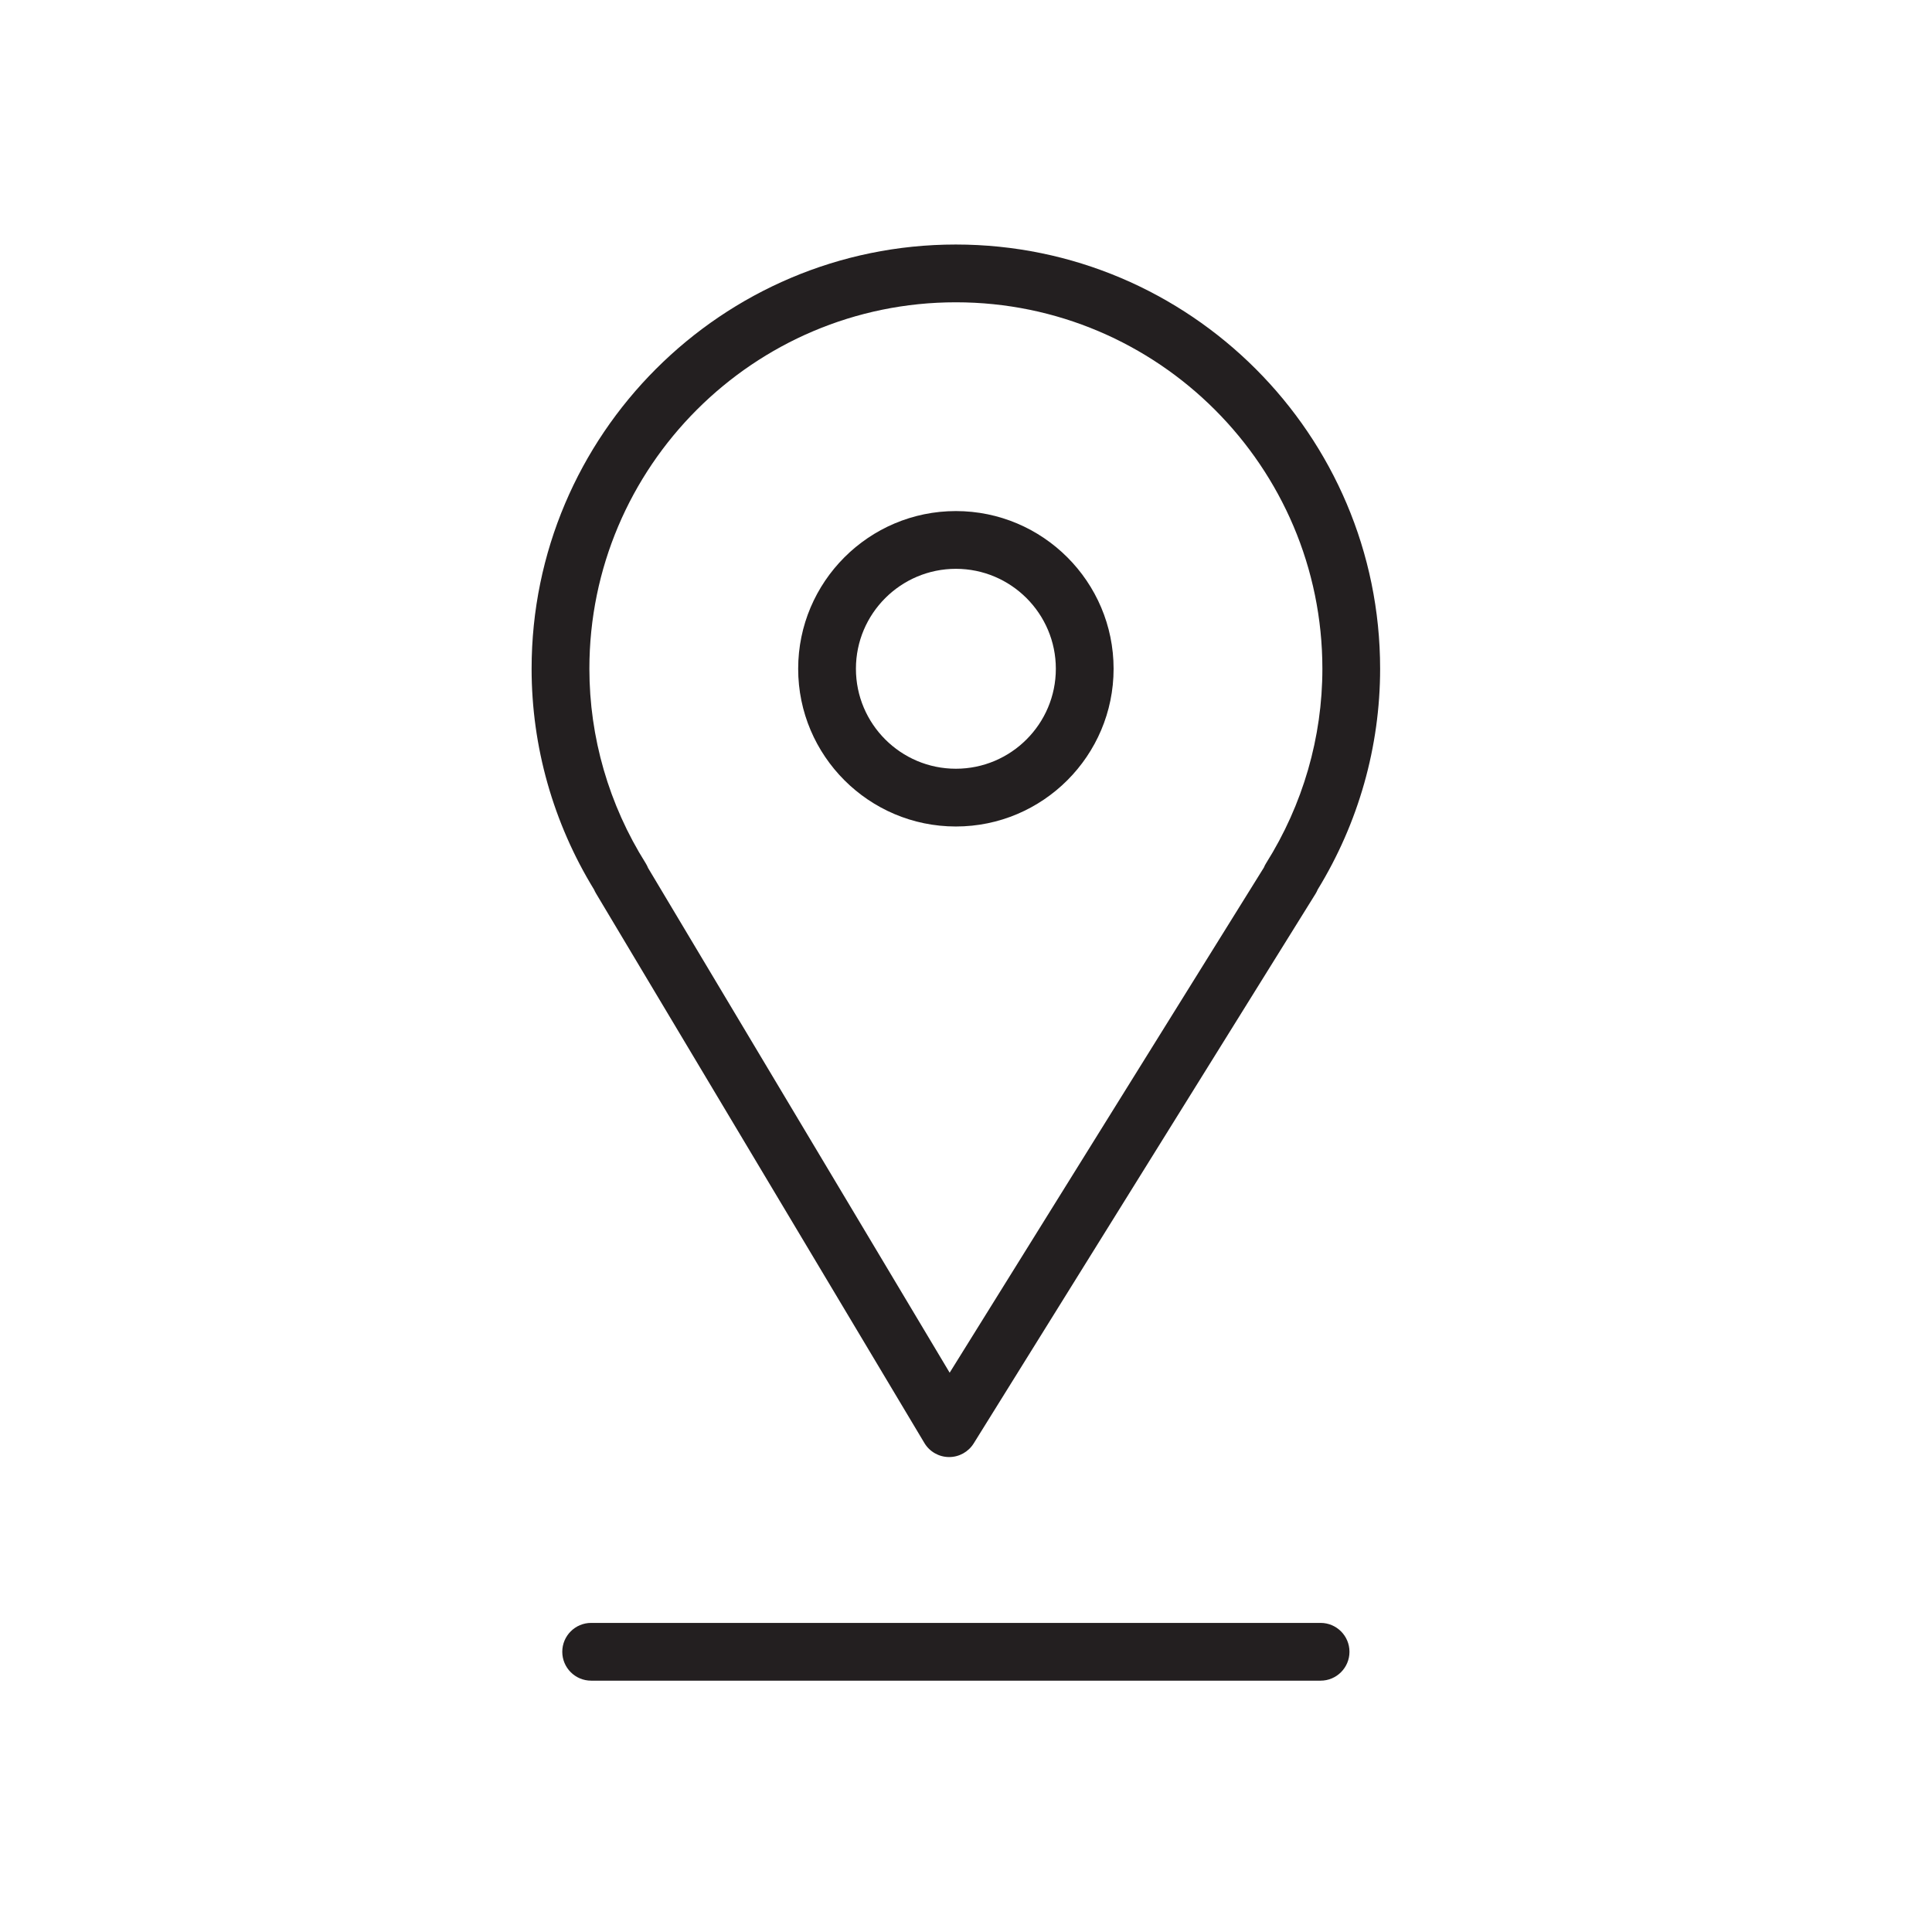 <?xml version="1.0" encoding="iso-8859-1"?>
<!-- Generator: Adobe Illustrator 21.0.0, SVG Export Plug-In . SVG Version: 6.00 Build 0)  -->
<svg version="1.1" id="Layer_1" xmlns="http://www.w3.org/2000/svg" xmlns:xlink="http://www.w3.org/1999/xlink" x="0px" y="0px"
	 viewBox="0 0 100.353 100.353" style="enable-background:new 0 0 100.353 100.353;" xml:space="preserve">
<g>
	<path style="fill:#231F20;" d="M30.957,46.404l17.058,28.549c0.268,0.449,0.751,0.726,1.274,0.73c0.004,0,0.009,0,0.013,0
		c0.518,0,1-0.268,1.274-0.708l17.756-28.549c0.044-0.071,0.082-0.145,0.112-0.22c2.123-3.467,3.243-7.427,3.243-11.47
		c0-12.15-9.887-22.035-22.04-22.035c-12.149,0-22.034,9.885-22.034,22.035c0,4.044,1.121,8.005,3.245,11.473
		C30.886,46.276,30.919,46.341,30.957,46.404z M49.648,15.702c10.499,0,19.04,8.539,19.04,19.035c0,3.565-1.011,7.058-2.923,10.1
		c-0.046,0.072-0.084,0.147-0.115,0.225L49.328,71.302L33.662,45.083c-0.034-0.085-0.075-0.168-0.125-0.247
		c-1.912-3.042-2.923-6.534-2.923-10.1C30.614,24.241,39.153,15.702,49.648,15.702z"/>
	<path style="fill:#231F20;" d="M49.651,42.93c4.517,0,8.192-3.675,8.192-8.192s-3.675-8.192-8.192-8.192s-8.192,3.675-8.192,8.192
		S45.134,42.93,49.651,42.93z M49.651,29.546c2.863,0,5.192,2.329,5.192,5.192c0,2.863-2.329,5.192-5.192,5.192
		c-2.863,0-5.192-2.329-5.192-5.192C44.458,31.875,46.788,29.546,49.651,29.546z"/>
	<path style="fill:#231F20;" d="M68.595,84.298H30.706c-0.829,0-1.5,0.672-1.5,1.5s0.671,1.5,1.5,1.5h37.889
		c0.828,0,1.5-0.672,1.5-1.5S69.423,84.298,68.595,84.298z"/>
</g>
</svg>
